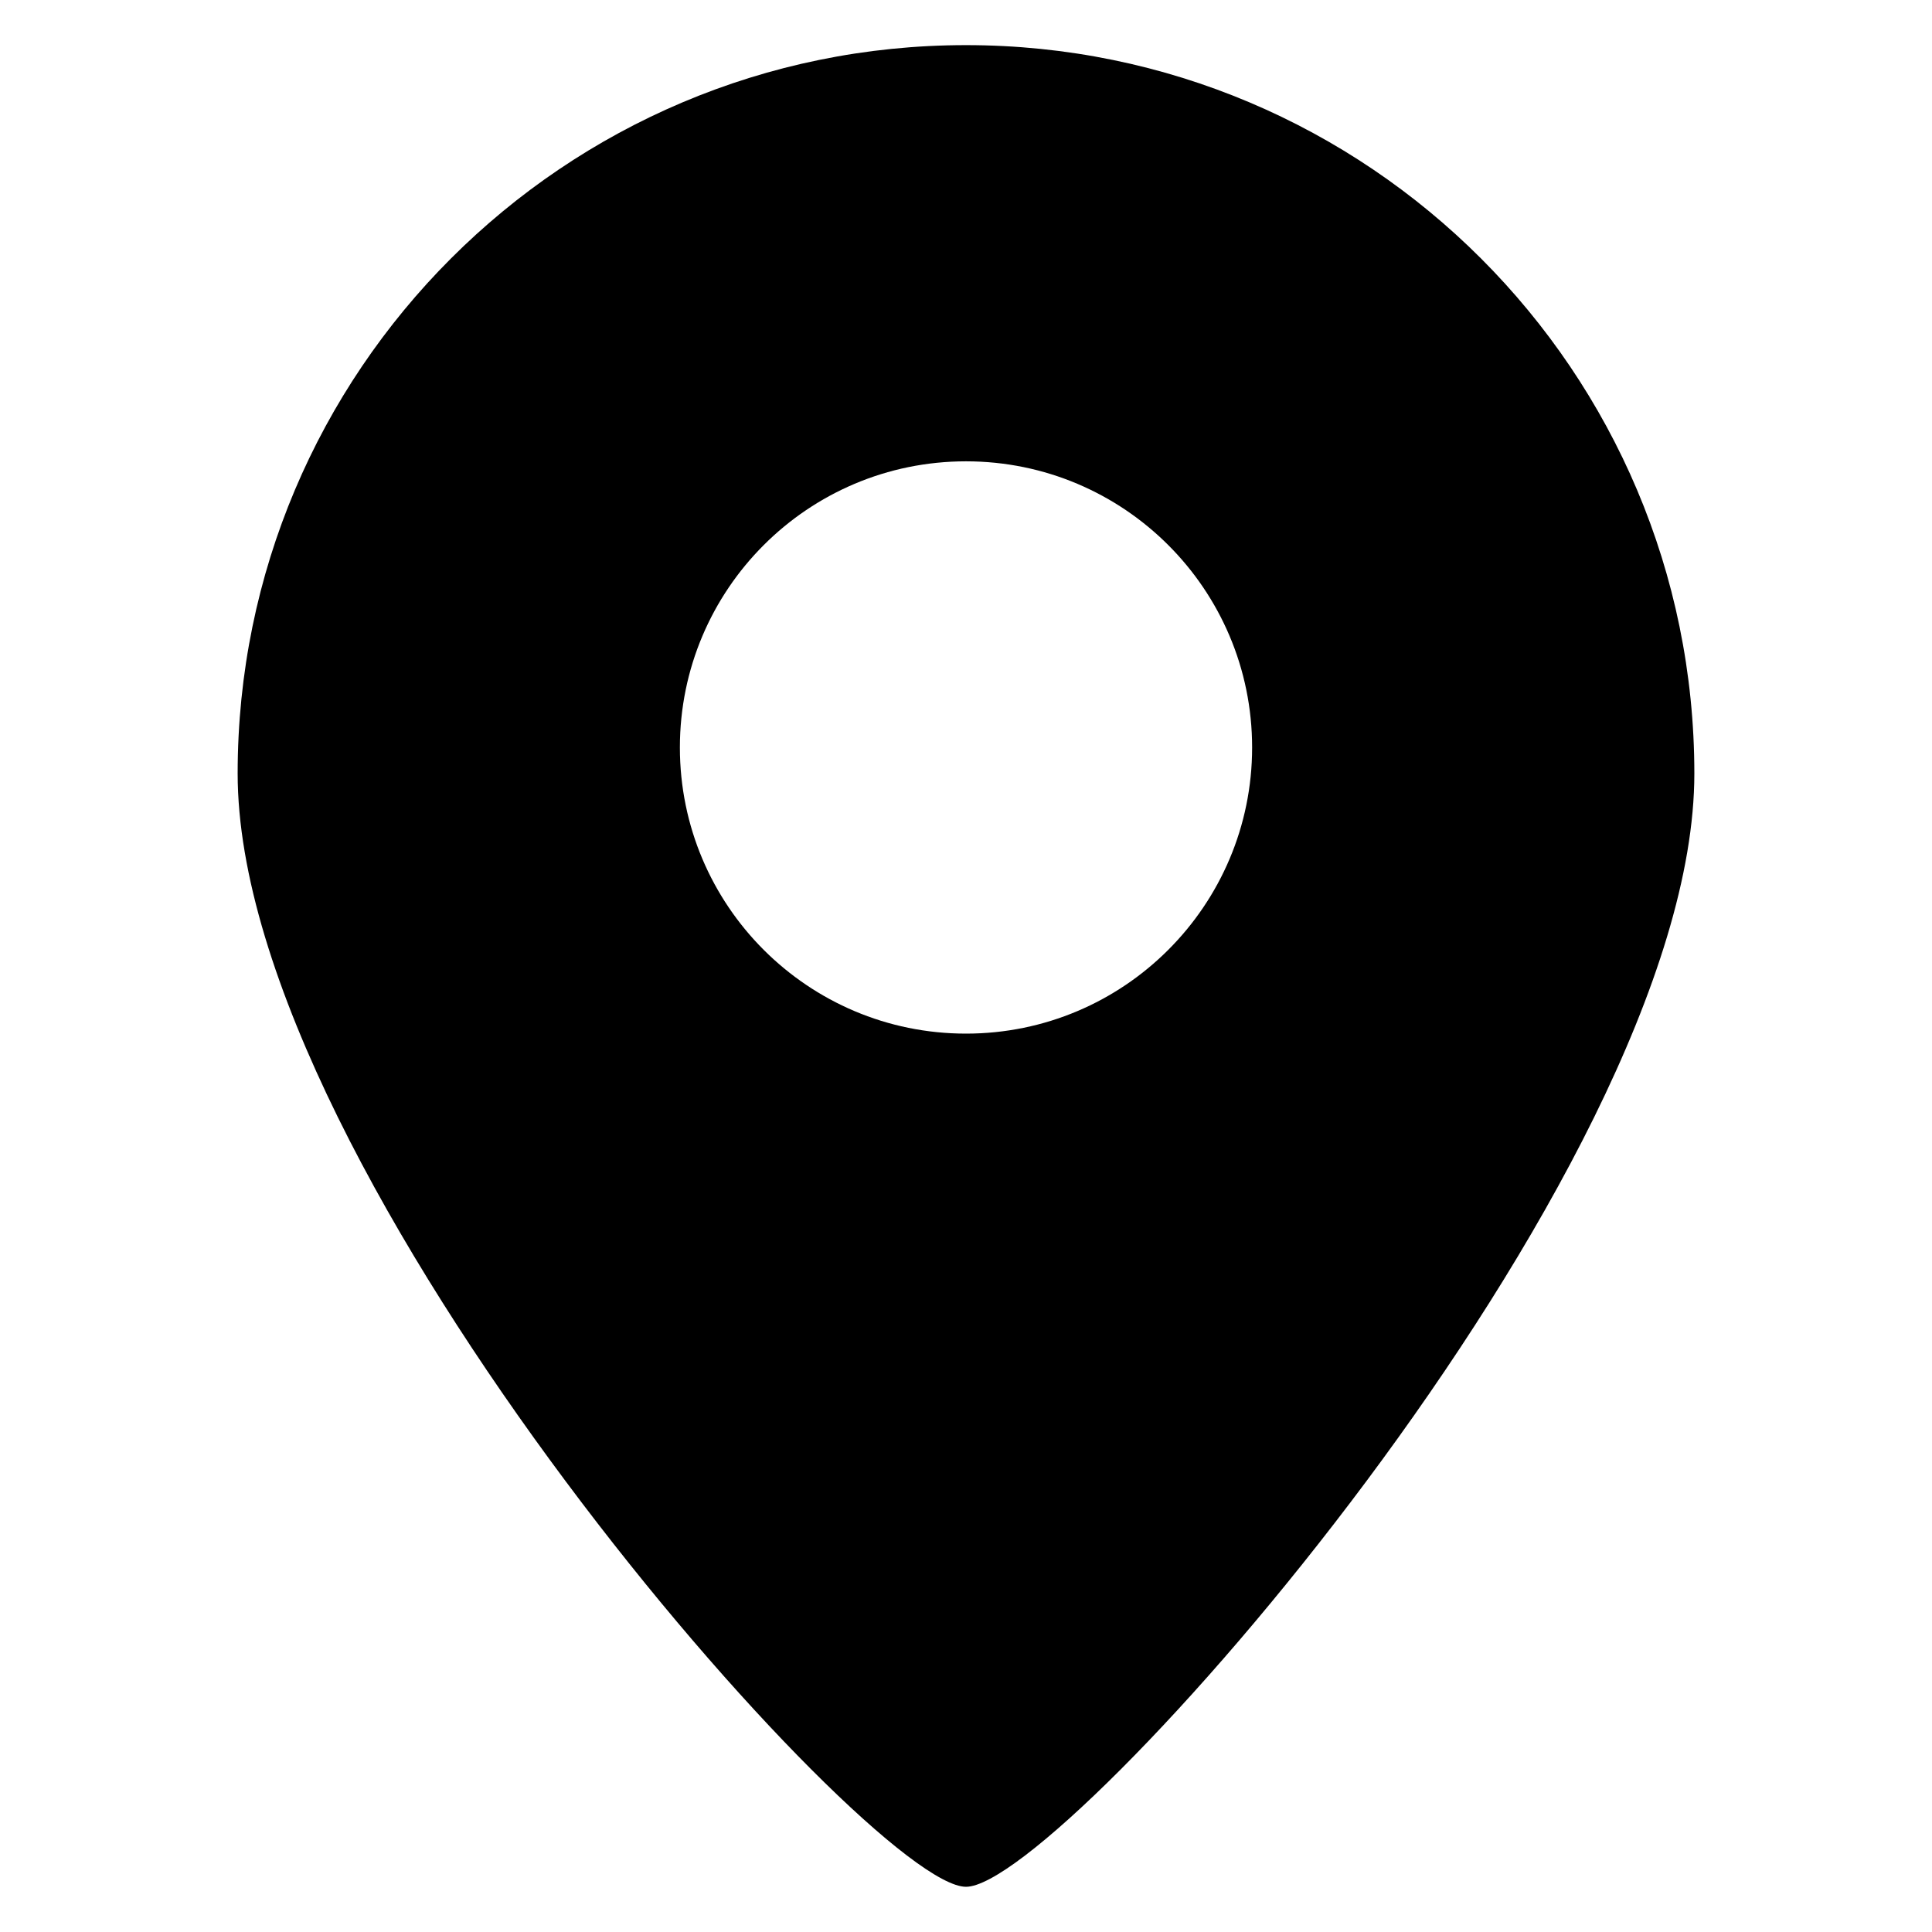 <?xml version="1.0" encoding="UTF-8"?>
<!-- Uploaded to: SVG Repo, www.svgrepo.com, Generator: SVG Repo Mixer Tools -->
<svg fill="#000000" width="800px" height="800px" version="1.1" viewBox="144 144 512 512" xmlns="http://www.w3.org/2000/svg">
 <path d="m400 155.96c-106.61 0-193.02 86.422-193.02 193.02 0 106.6 167.31 295.04 193.02 295.04s193.02-188.44 193.02-295.04c-0.004-106.6-86.422-193.02-193.02-193.02zm0 261.96c-41.879 0-75.824-33.945-75.824-75.824 0-41.895 33.945-75.84 75.824-75.84s75.824 33.945 75.824 75.84c-0.004 41.867-33.945 75.824-75.824 75.824z"/>
</svg>
